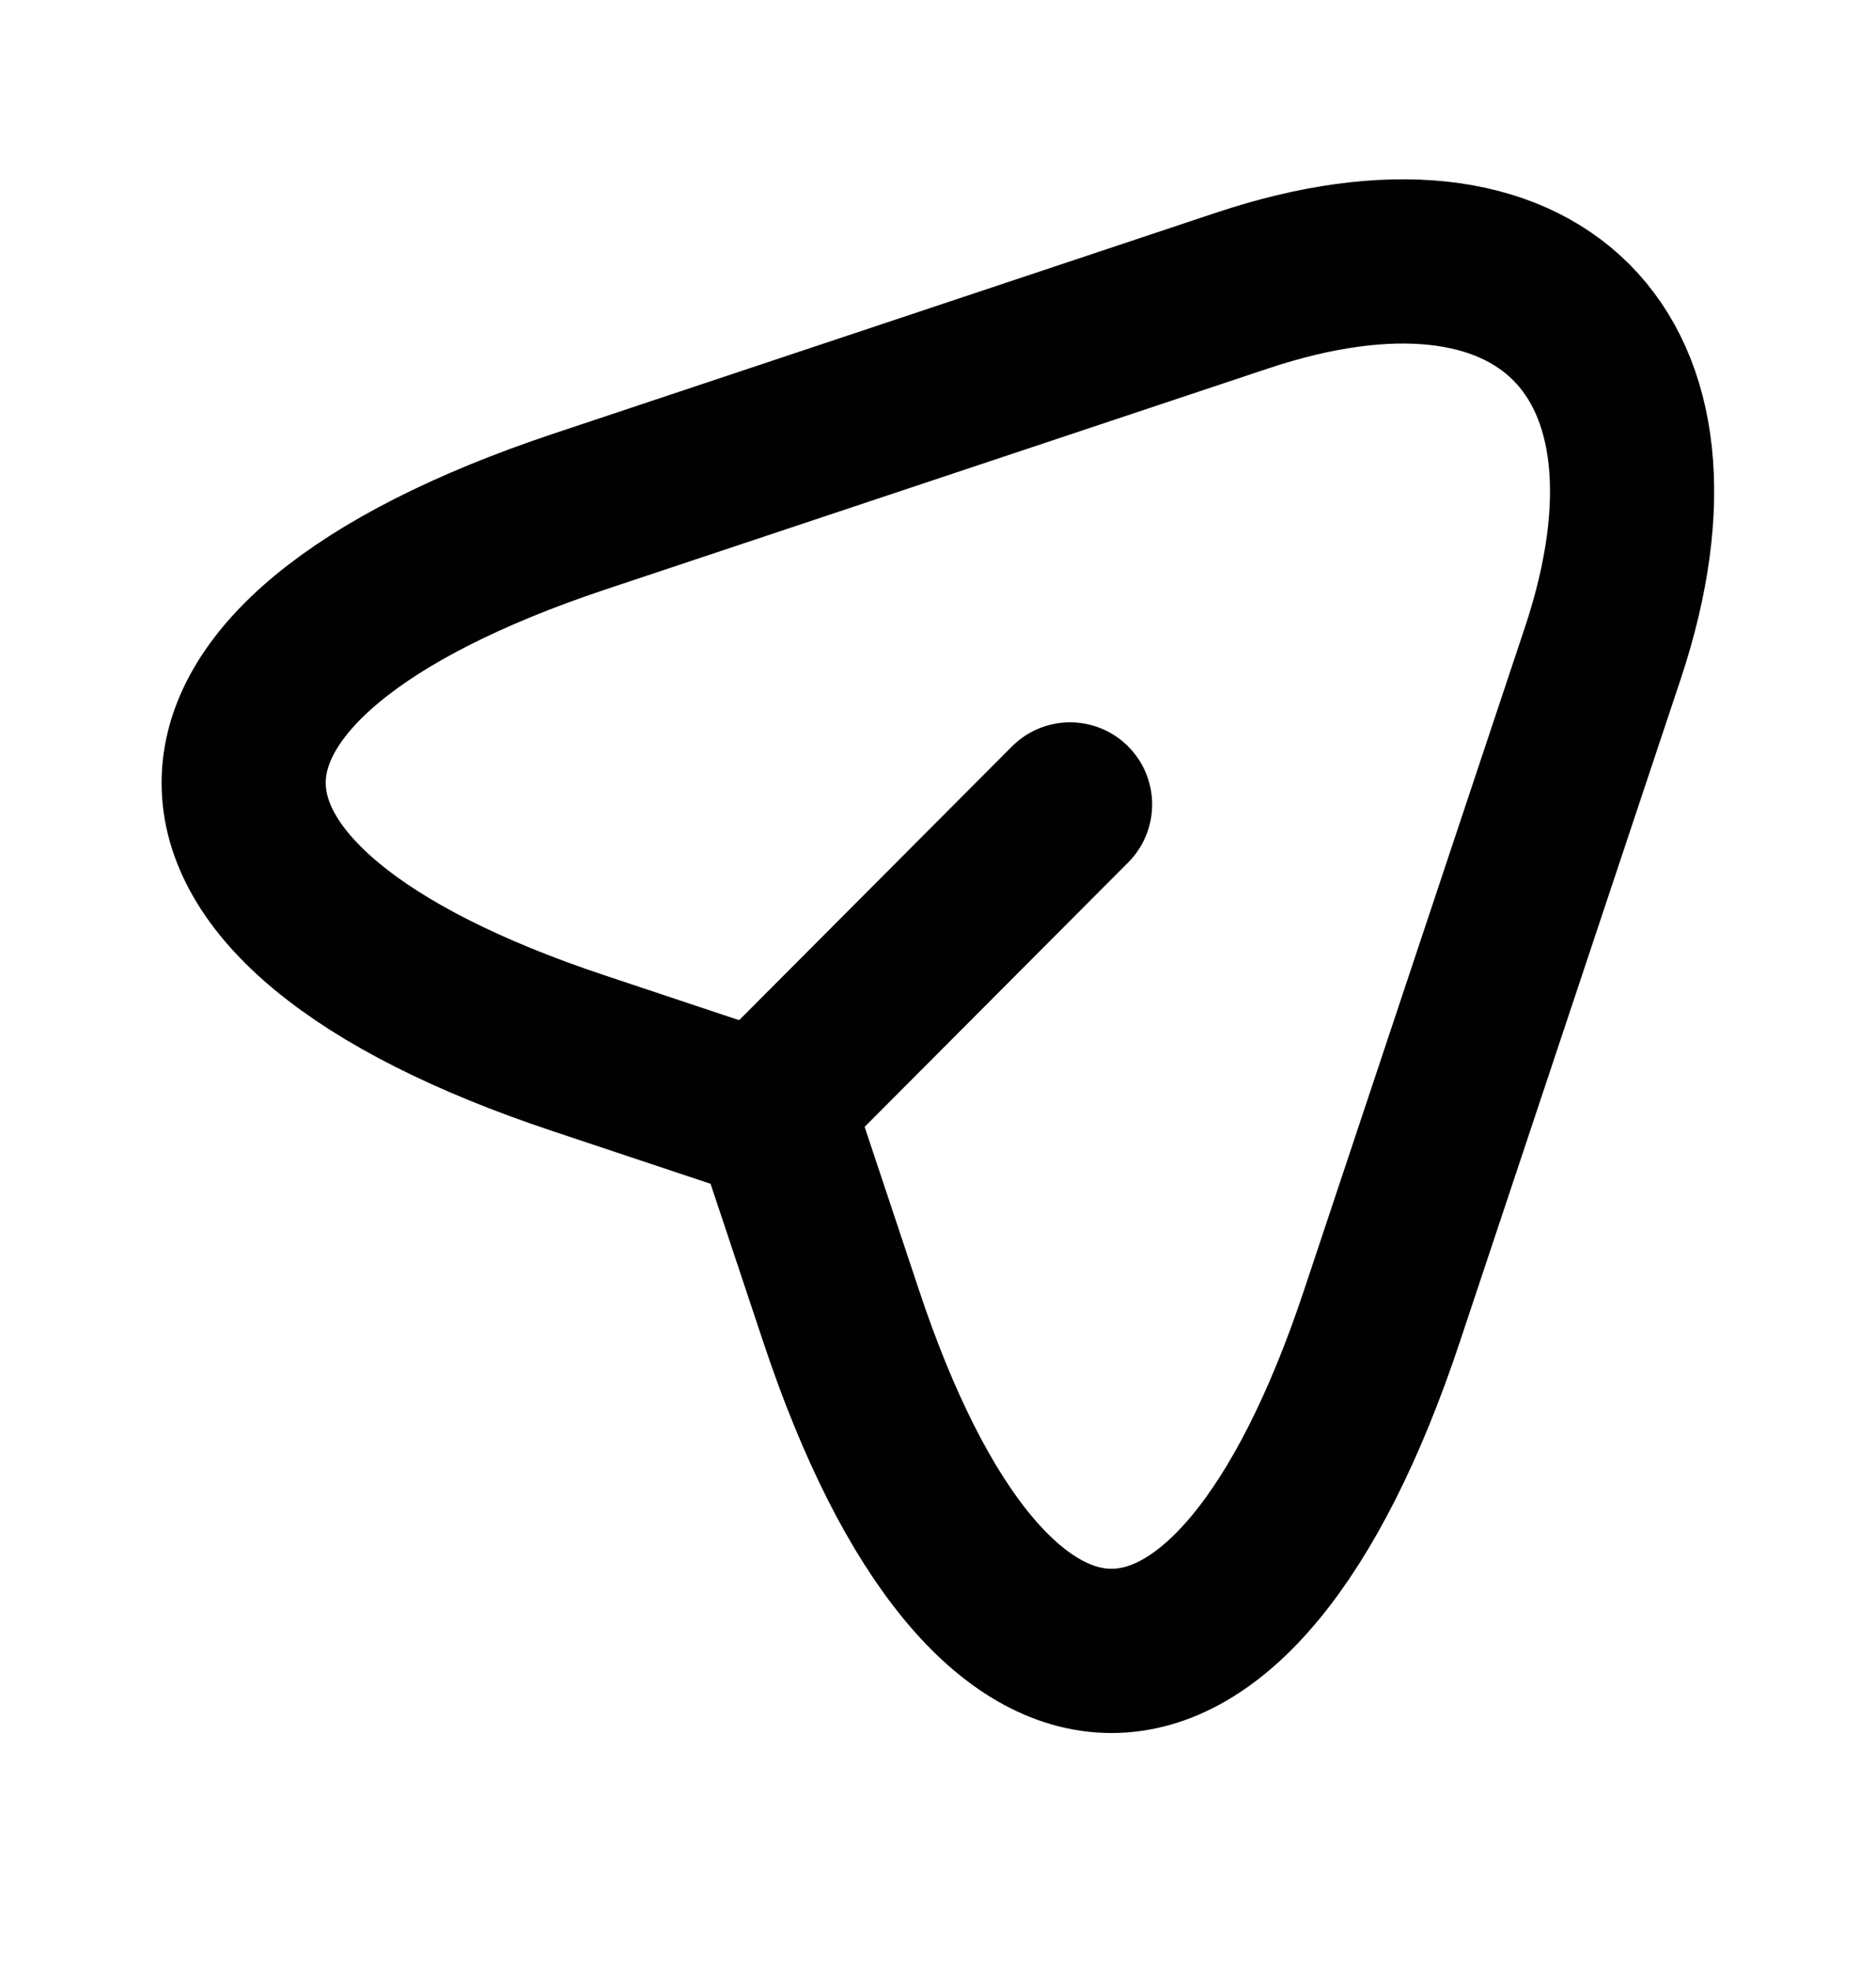 <svg xmlns="http://www.w3.org/2000/svg" width="20" height="21" viewBox="0 0 20 21" fill="none"><path d="M6.167 5.454L13.242 3.096C16.417 2.038 18.142 3.771 17.092 6.946L14.733 14.021C13.15 18.779 10.55 18.779 8.967 14.021L8.267 11.921L6.167 11.221C1.408 9.638 1.408 7.046 6.167 5.454Z" stroke="#010101" stroke-width="1.75" stroke-linecap="round" stroke-linejoin="round"></path><path d="M8.425 11.562L11.408 8.571" stroke="#010101" stroke-width="1.75" stroke-linecap="round" stroke-linejoin="round"></path></svg>